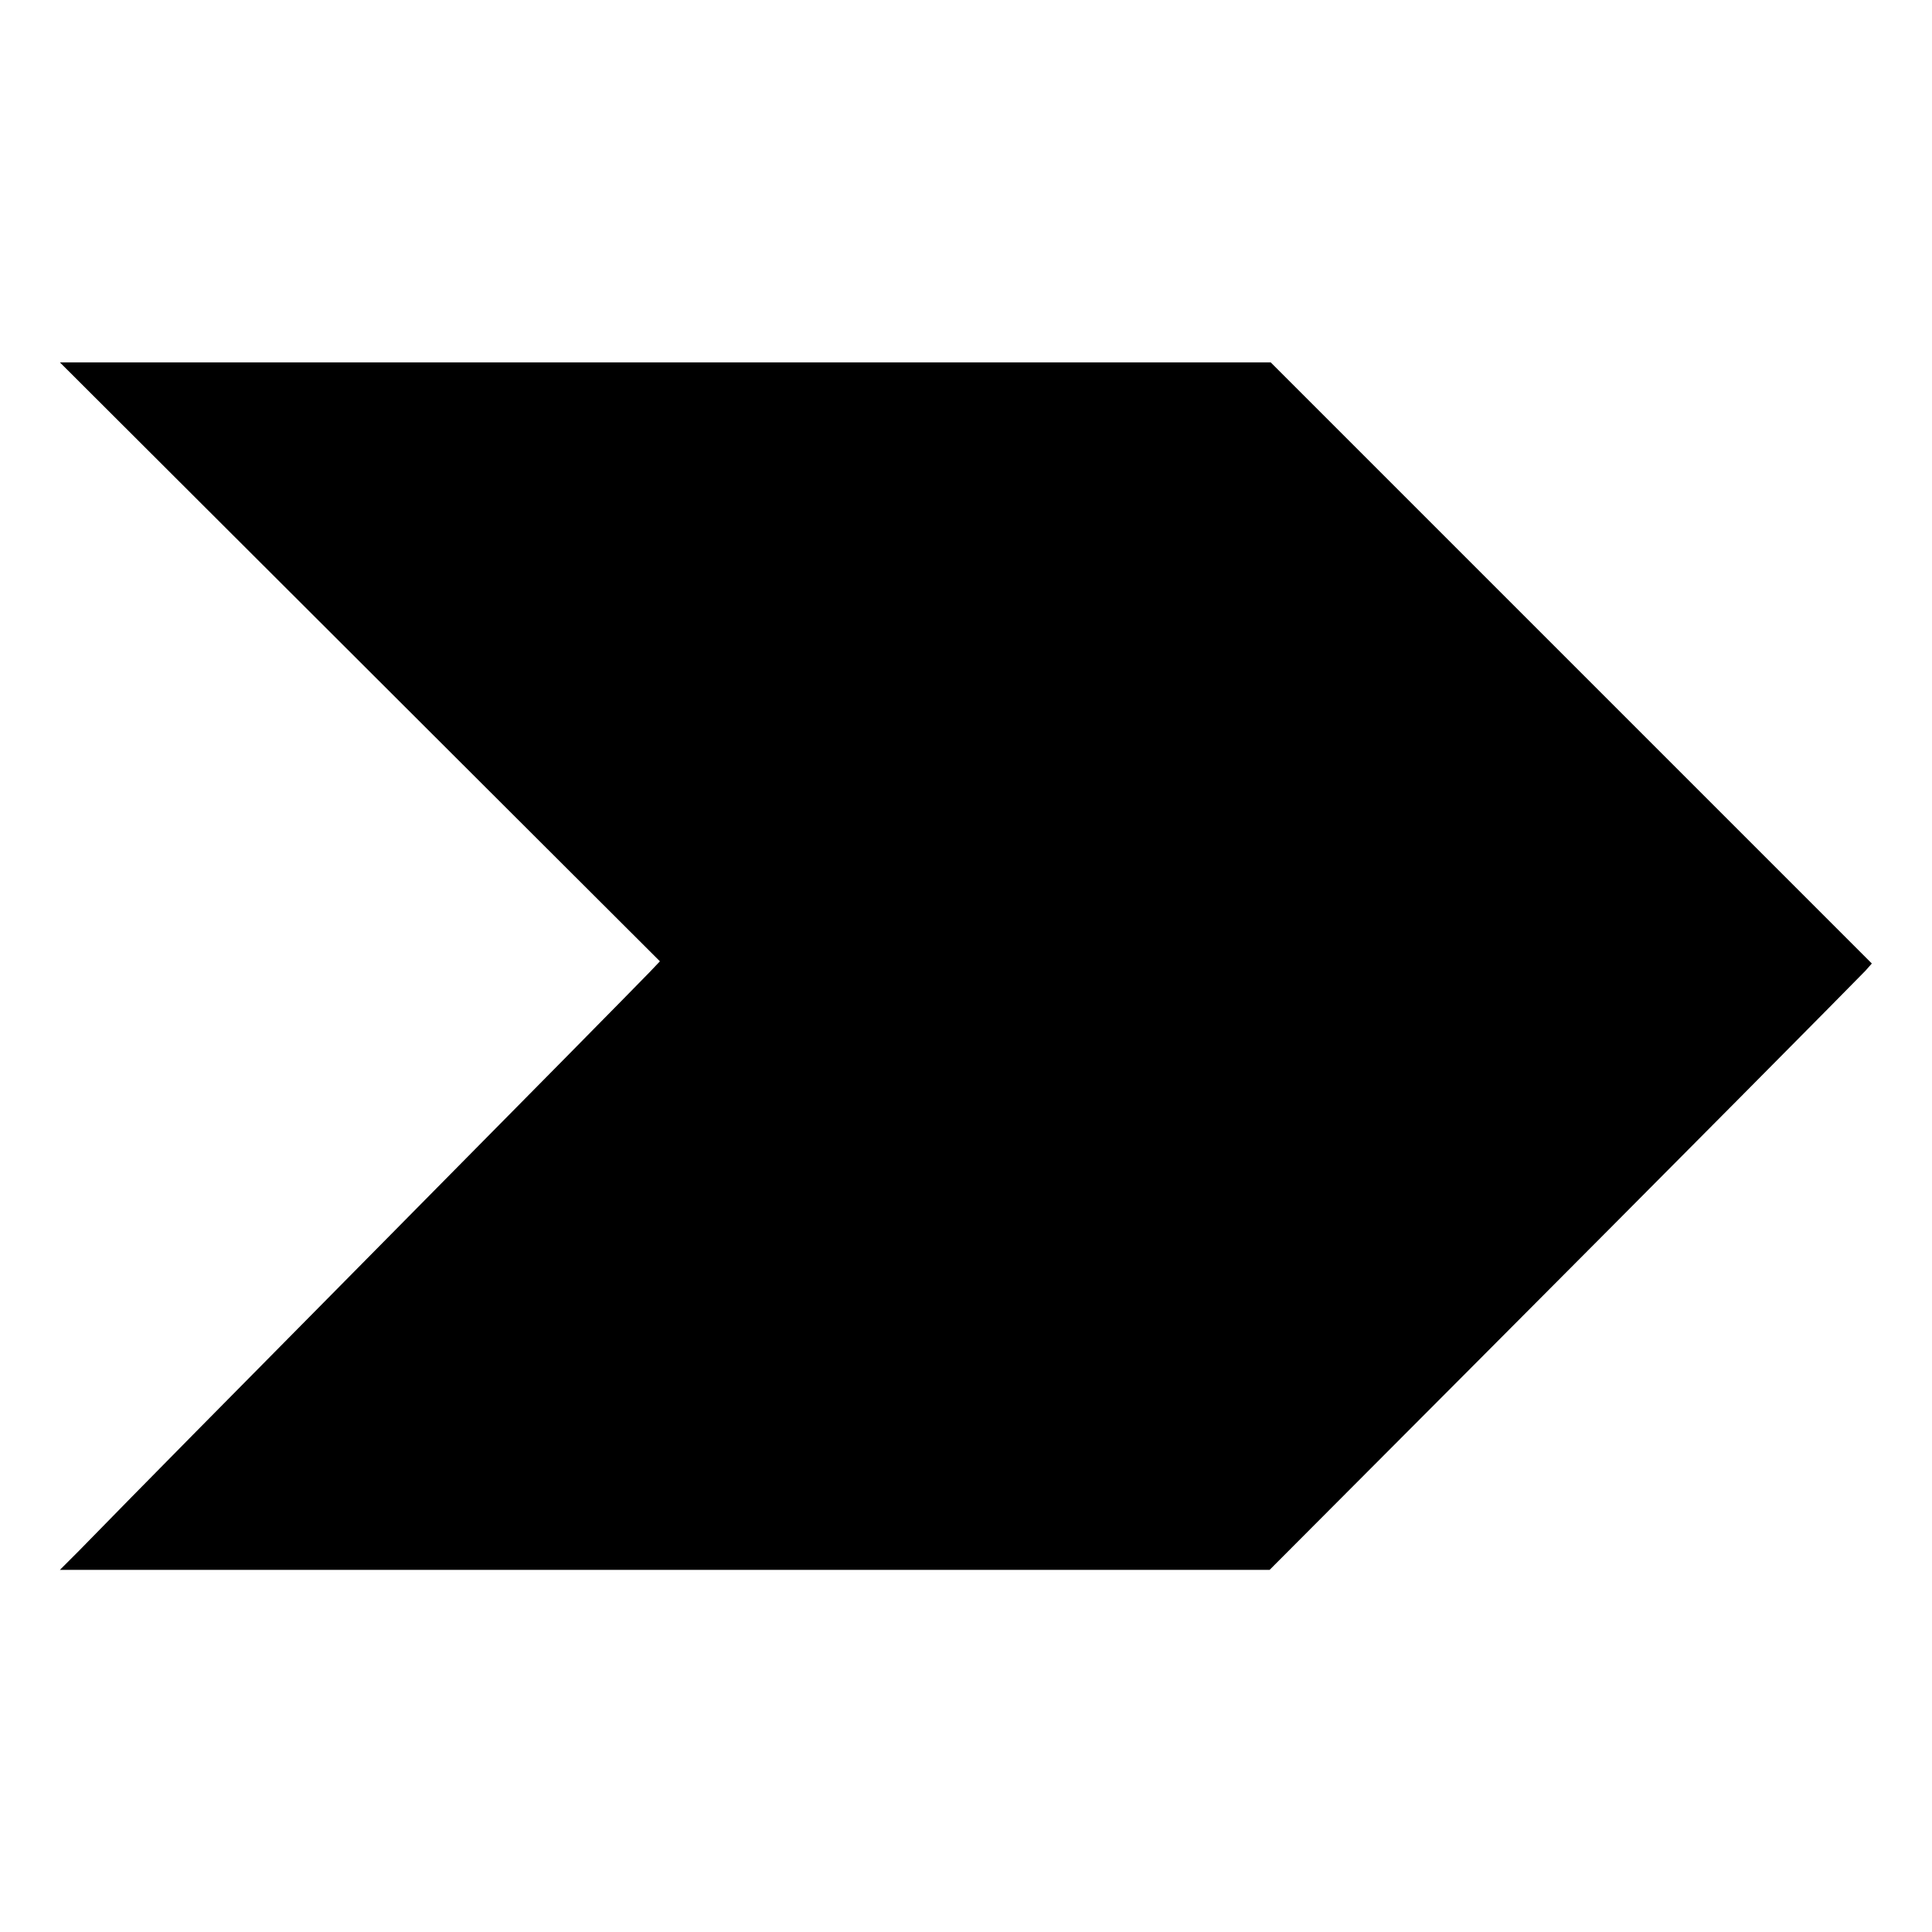 <?xml version="1.0" standalone="no"?>
<!DOCTYPE svg PUBLIC "-//W3C//DTD SVG 20010904//EN"
 "http://www.w3.org/TR/2001/REC-SVG-20010904/DTD/svg10.dtd">
<svg version="1.0" xmlns="http://www.w3.org/2000/svg"
 width="700pt" height="700pt" viewBox="0 0 700 700"
 preserveAspectRatio="xMidYMid meet">
<g transform="translate(0,700) scale(0.1,-0.1)"
fill="#000000" stroke="none">
<path d="M1304 4602 l1087 -1085 -38 -40 c-66 -68 -395 -402 -1023 -1037 -532
-538 -801 -810 -1047 -1062 l-66 -66 2192 0 2191 0 700 702 c764 766 1421
1429 1459 1469 l23 26 -1089 1089 -1089 1089 -2194 0 -2193 0 1087 -1085z"/>
</g>
</svg>

